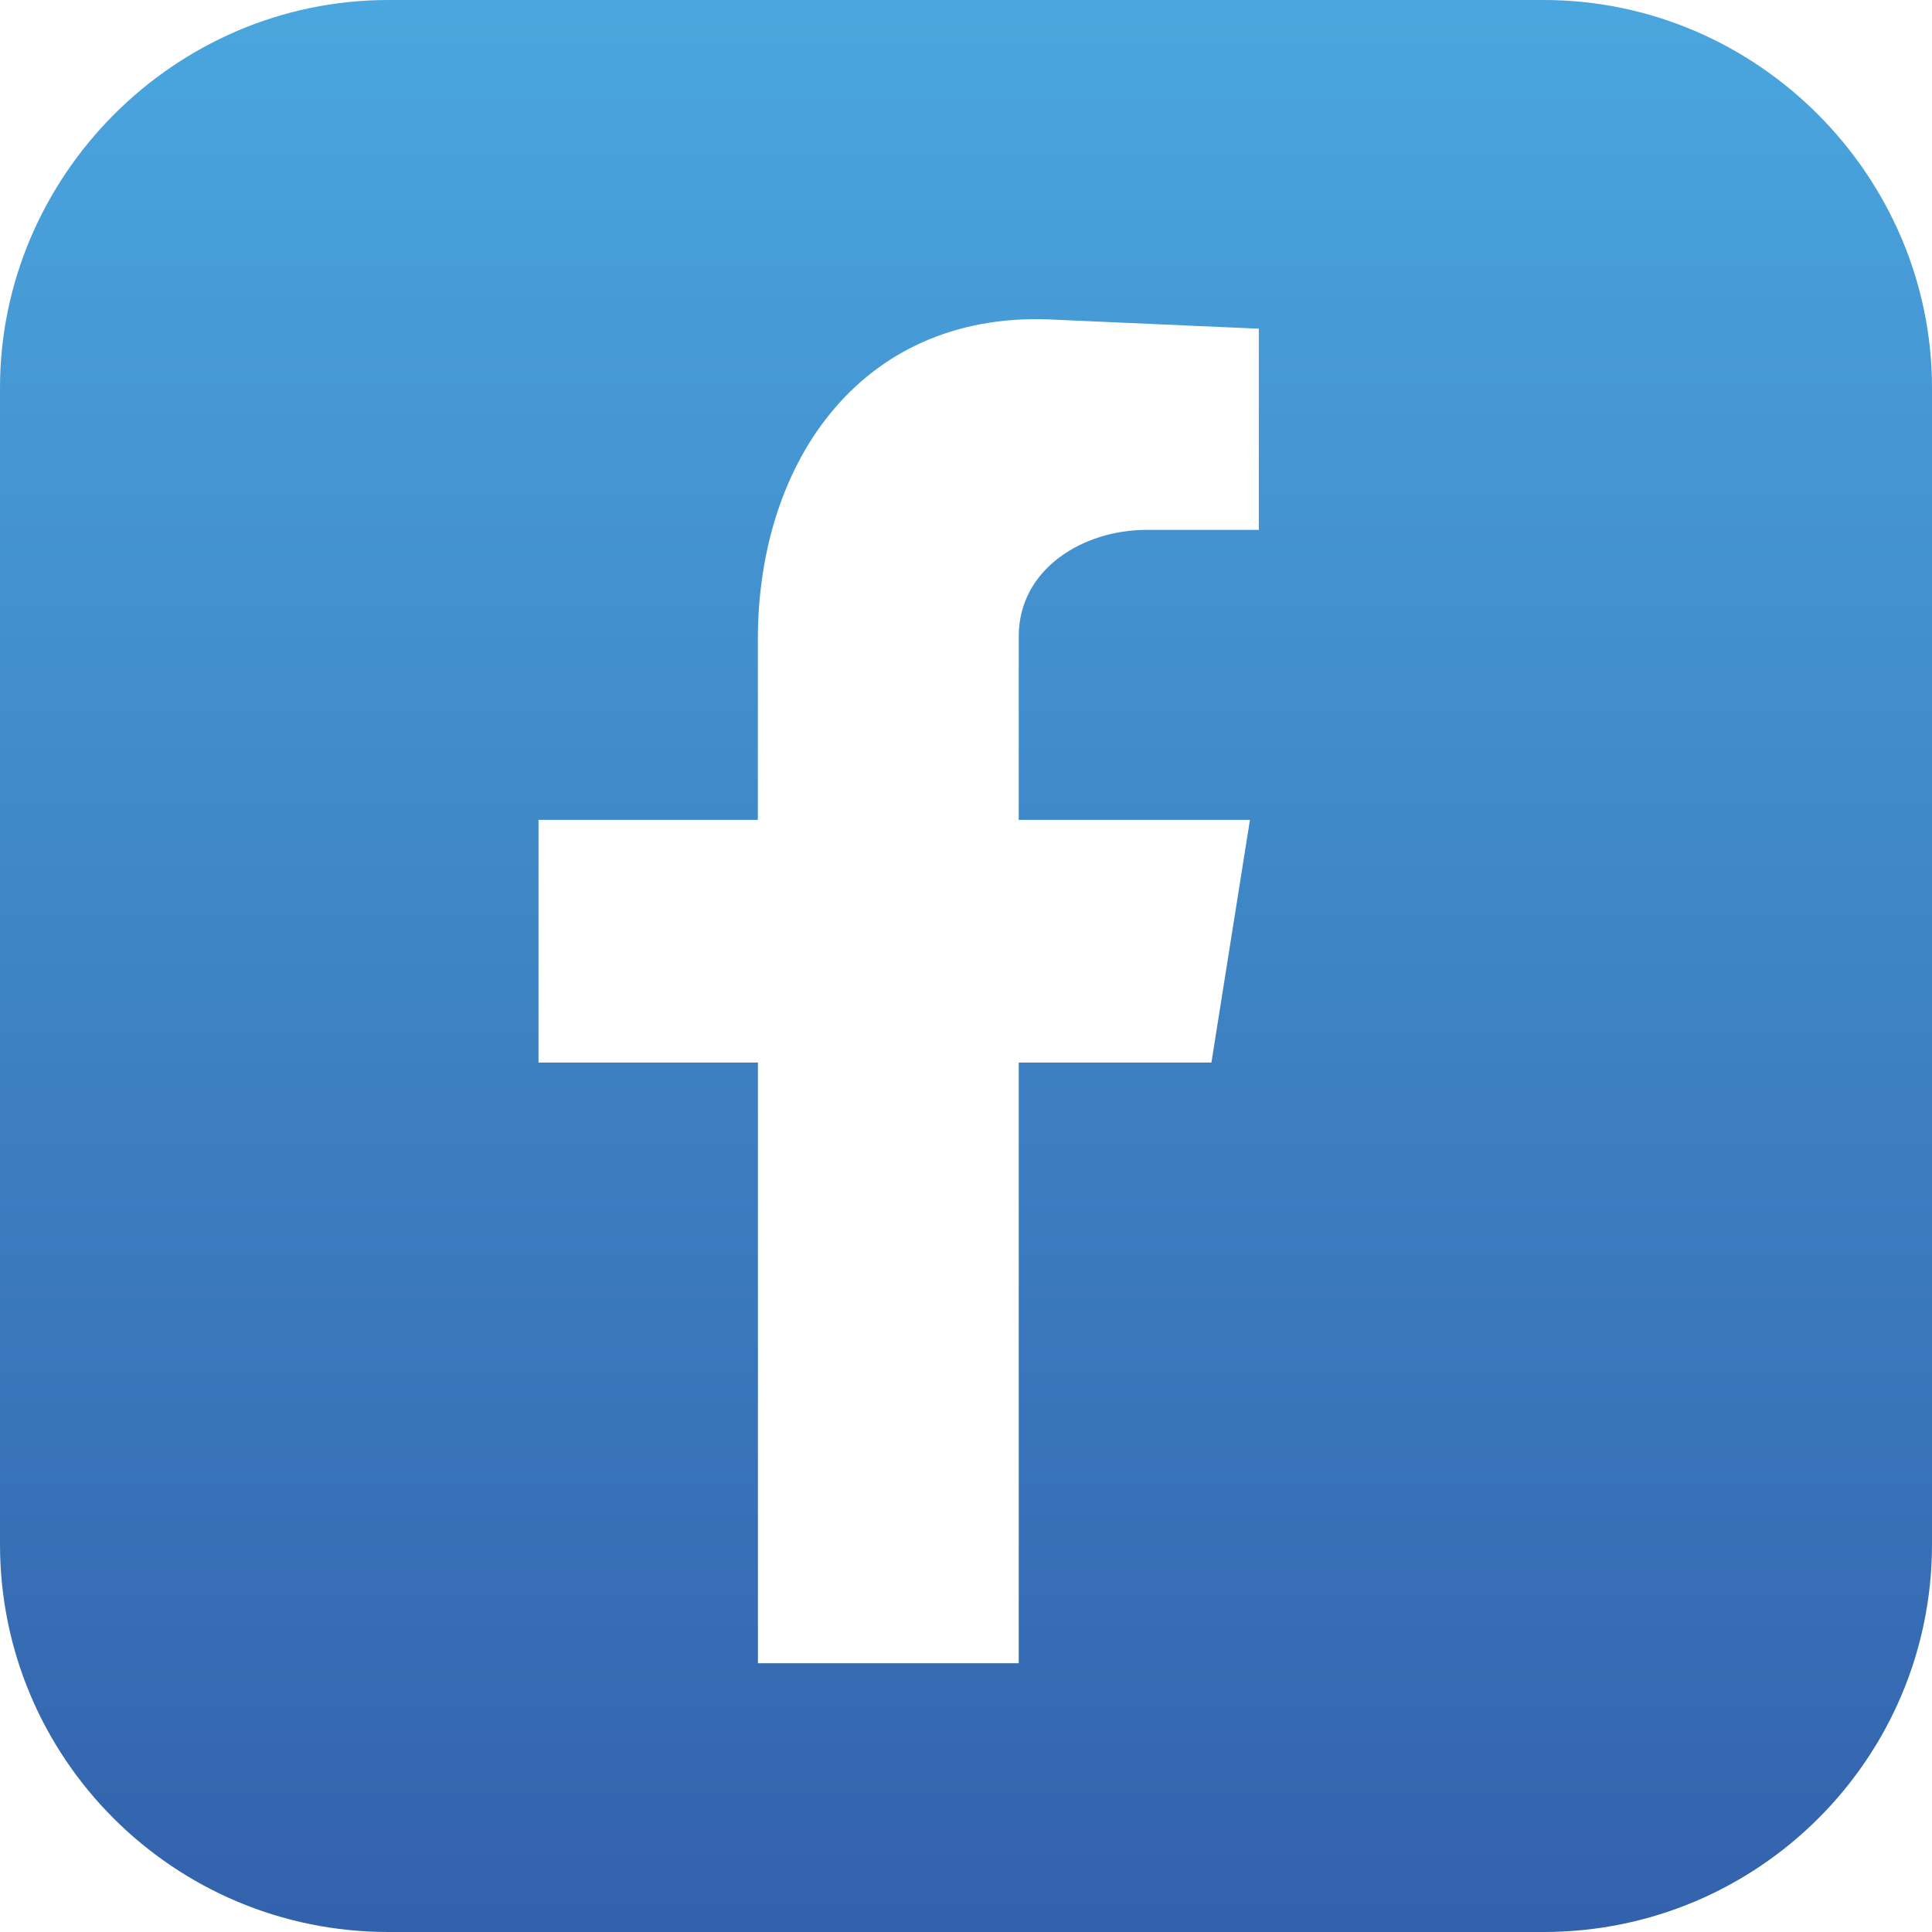 <?xml version="1.0" encoding="utf-8"?>
<!-- Generator: Adobe Illustrator 25.0.1, SVG Export Plug-In . SVG Version: 6.00 Build 0)  -->
<svg version="1.1" id="Facebook" xmlns="http://www.w3.org/2000/svg" xmlns:xlink="http://www.w3.org/1999/xlink" x="0px" y="0px"
	 viewBox="0 0 300 300" style="enable-background:new 0 0 300 300;" xml:space="preserve">
<style type="text/css">
	.st0{fill-rule:evenodd;clip-rule:evenodd;fill:url(#SVGID_1_);}
</style>
<linearGradient id="SVGID_1_" gradientUnits="userSpaceOnUse" x1="150" y1="0" x2="150" y2="300">
	<stop  offset="0" style="stop-color:#4AA6DE"/>
	<stop  offset="0.995" style="stop-color:#3362AC"/>
</linearGradient>
<path class="st0" d="M239.68,0H60.32C26.98,0,0,27.46,0,60.21v179.58C0,273.06,26.98,300,60.32,300h179.36
	c33.33,0,60.32-26.94,60.32-60.21V60.21C300,27.46,273.02,0,239.68,0z M195.47,82.28h-17.49c-9.67,0-19.79,5.97-19.79,16.54v28.49
	h35.9l-5.98,37.68h-29.92v93.27h-40.5v-93.27H83.62v-37.68h34.06V99.28c0-28.03,16.57-51.46,46.49-49.62l31.3,1.38V82.28z"/>
</svg>
